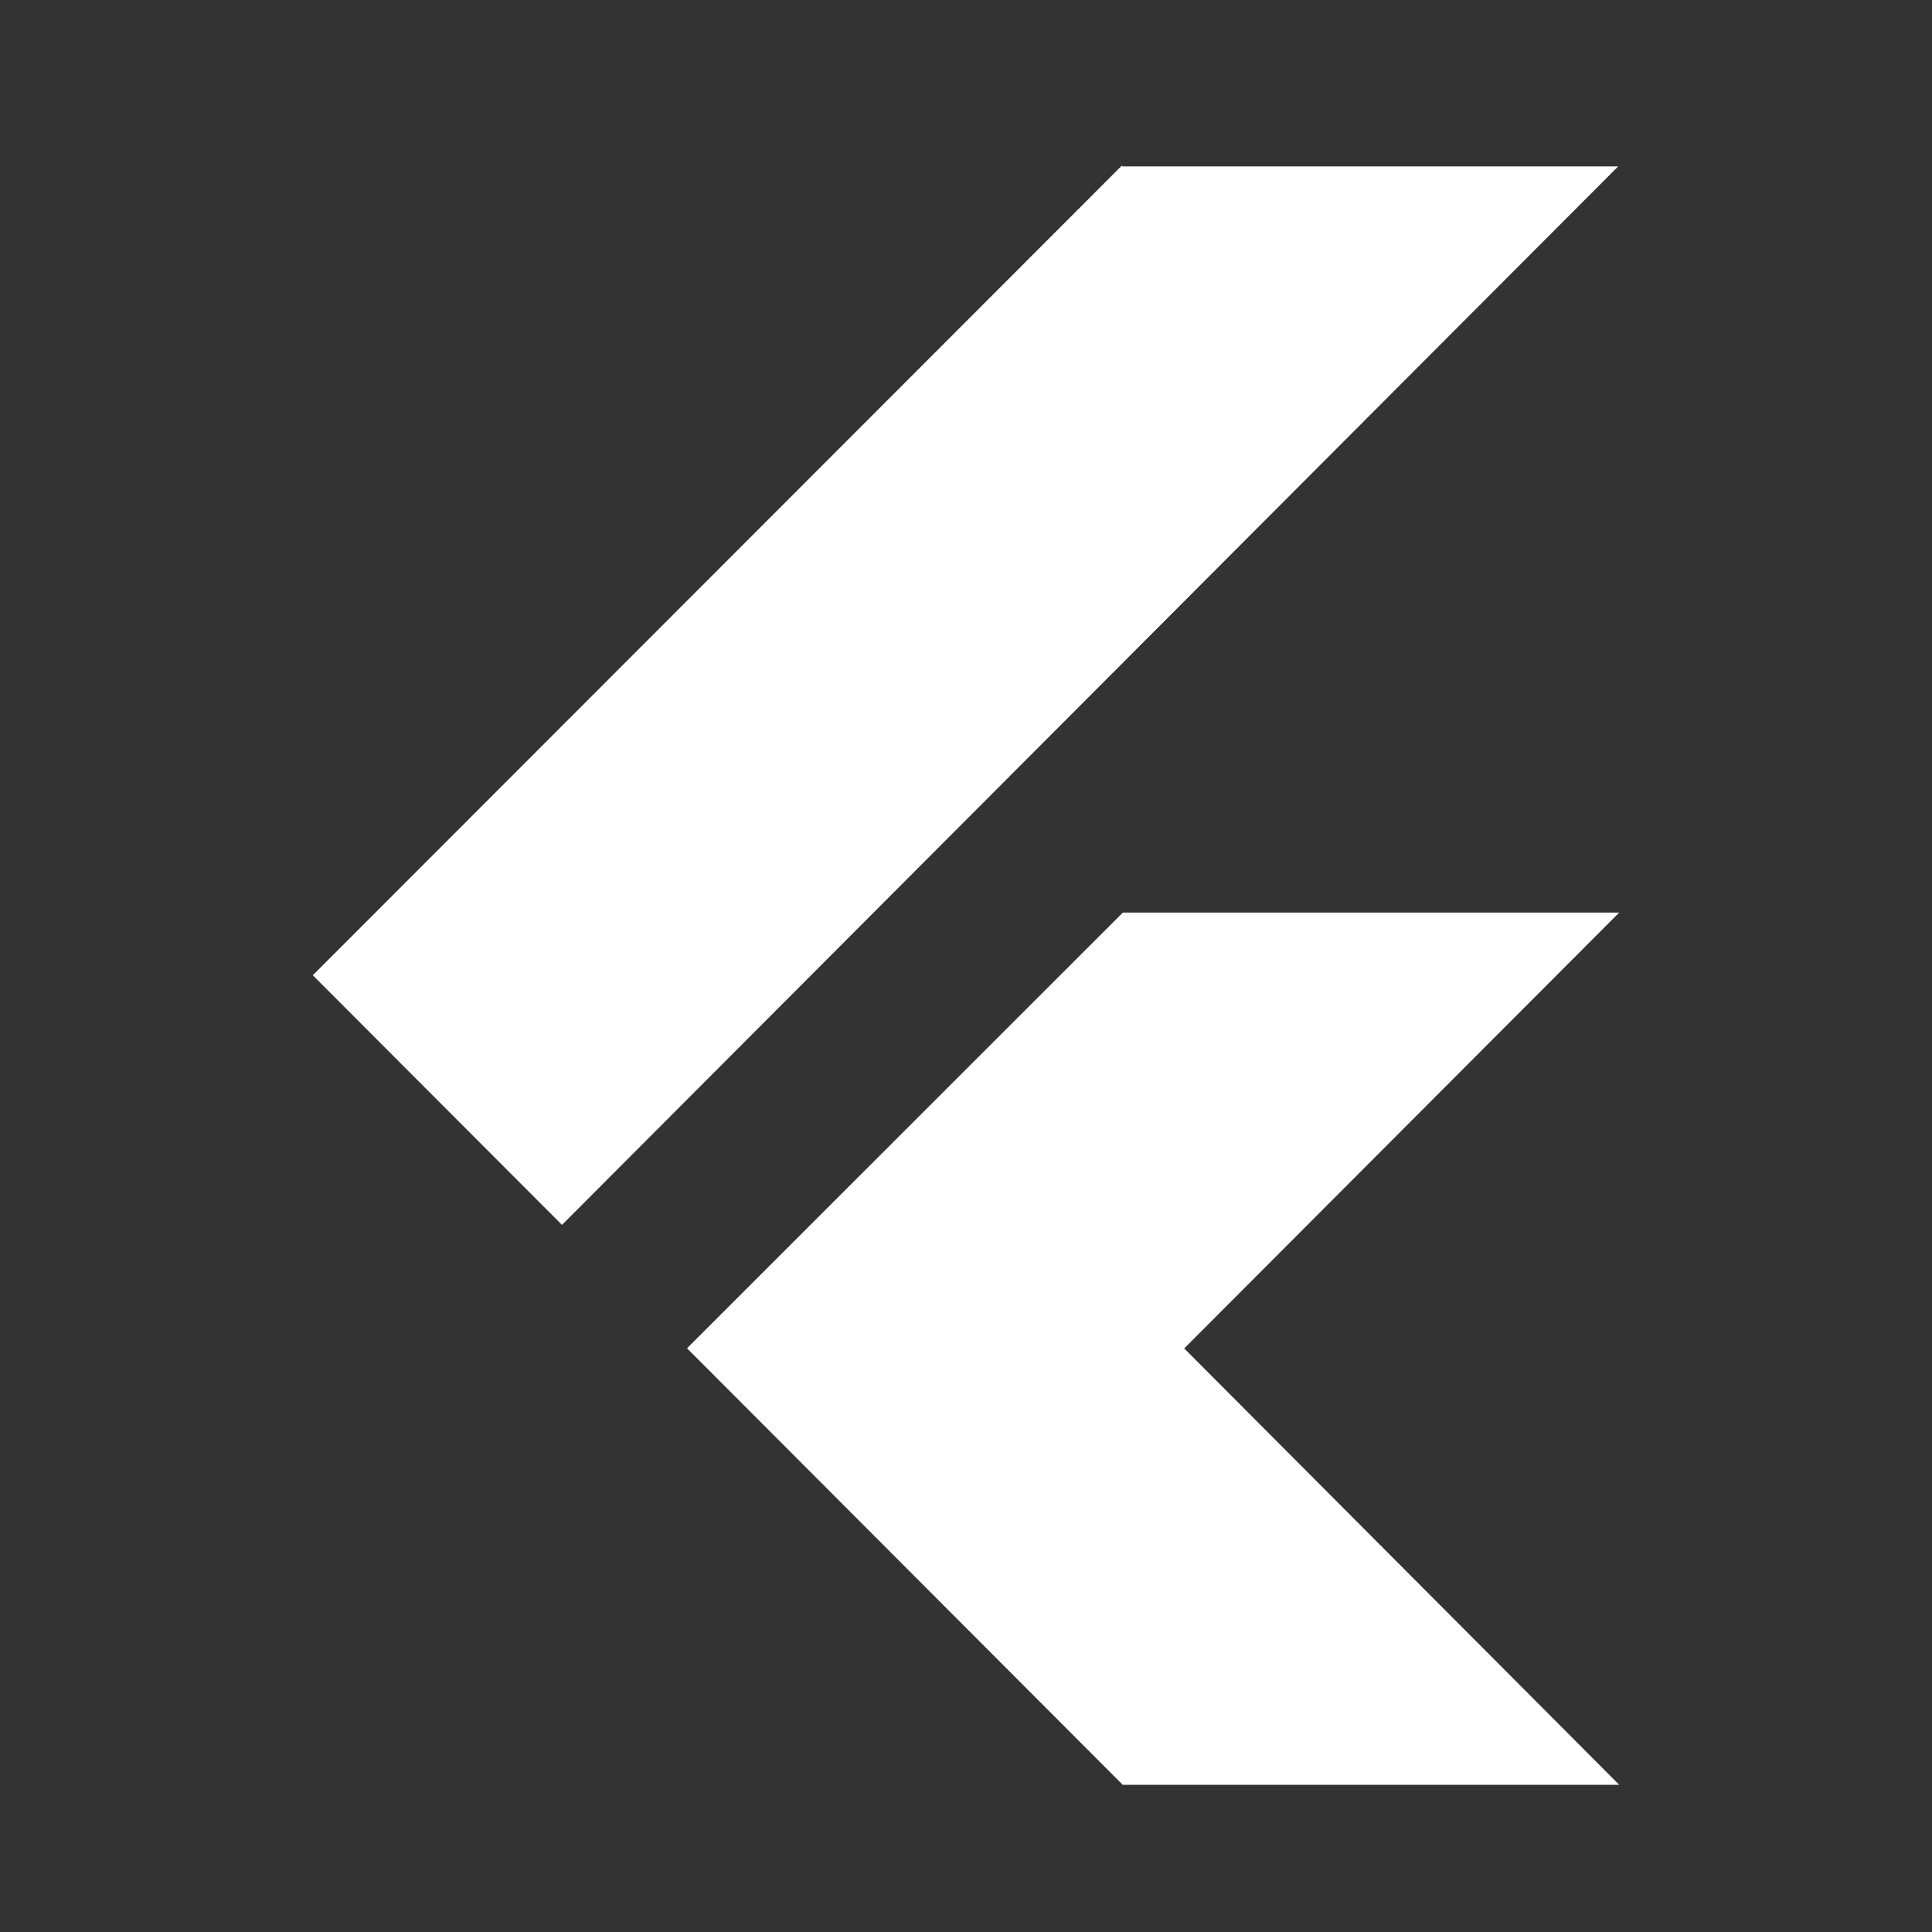 <svg width="90" height="90" viewBox="0 0 90 90" fill="none" xmlns="http://www.w3.org/2000/svg">
<rect x="0" y="0" width="90" height="90" fill="#333333" stroke="none"/>
<path d="M52.26 7.715L14.572 45.431L26.179 57.06L75.379 7.753H52.301L52.26 7.715ZM52.304 42.514L32.004 62.808L52.301 83.143H75.429L55.165 62.815L75.429 42.511H52.307L52.304 42.514Z" fill="white"/>
</svg>
